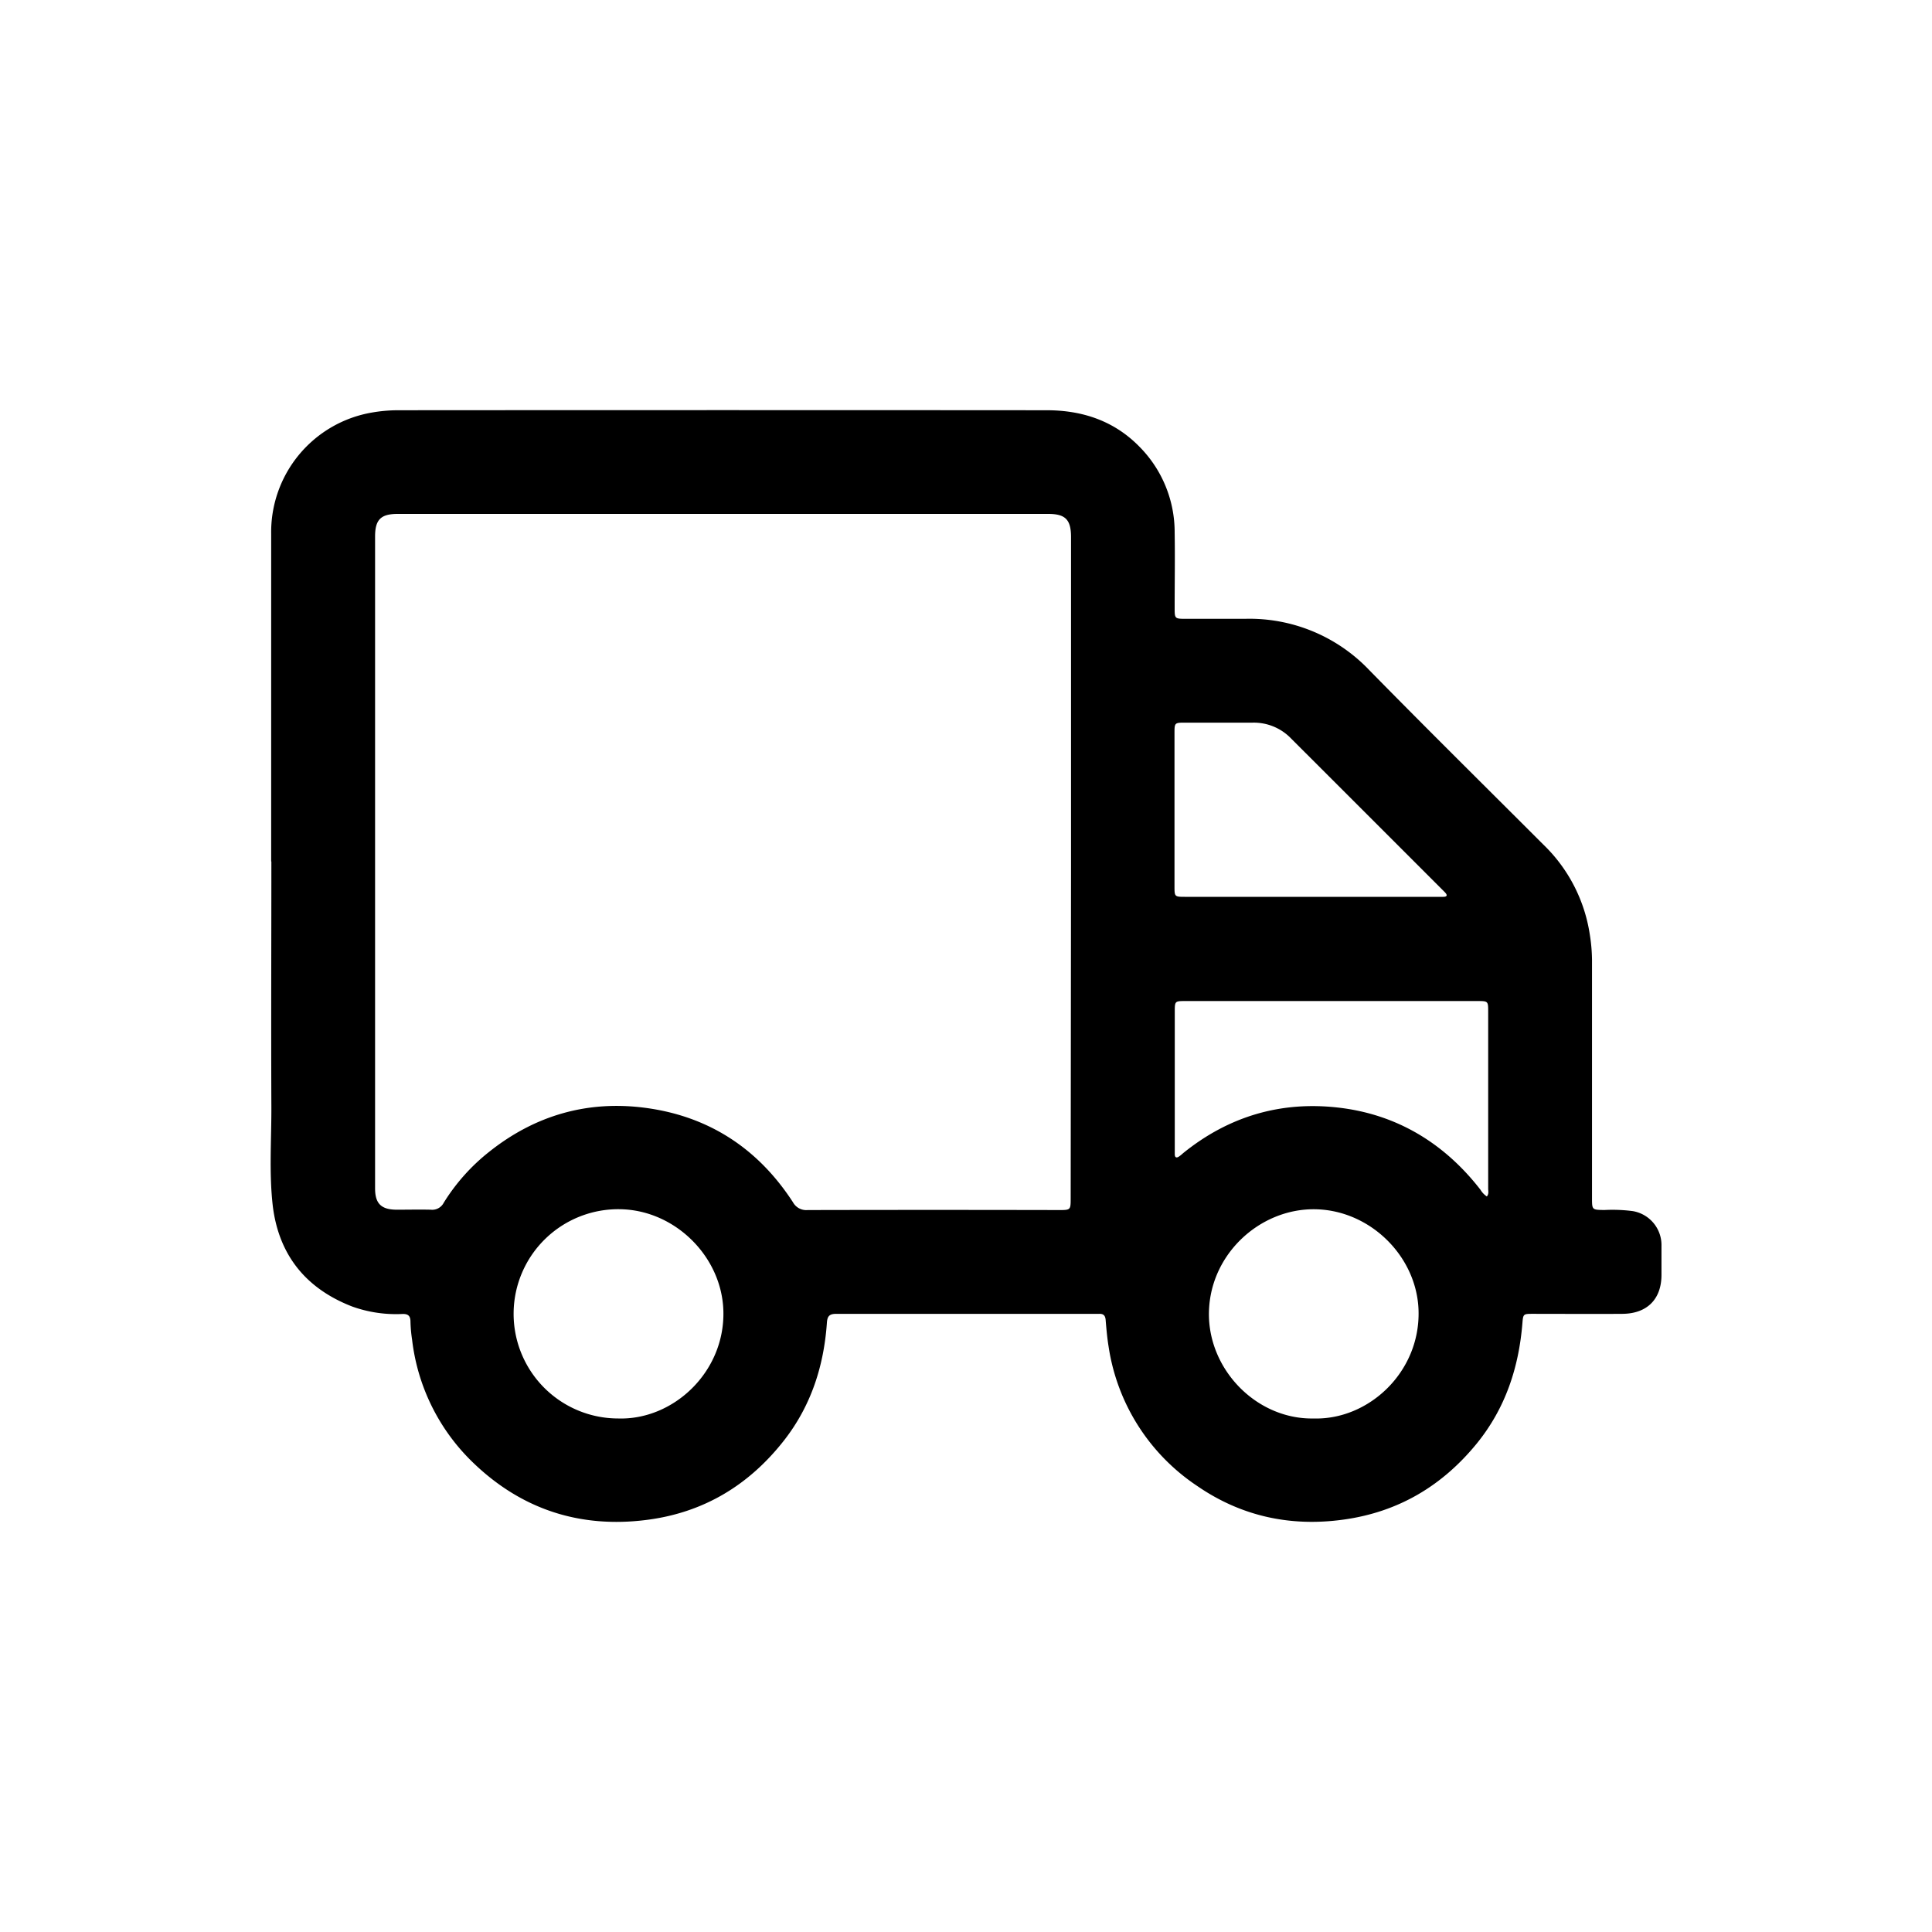 <svg xmlns="http://www.w3.org/2000/svg" viewBox="0 0 500 500">
  
  <title>Lieferung-bei-Bestellungen</title>
  <path class="a" d="M70.18,222.9q0-42.36,0-84.72a31.38,31.38,0,0,1,26.05-31.41,39.78,39.78,0,0,1,7.07-.6q83.77-.06,167.56,0c9.25,0,17.49,2.73,24.07,9.48A31.41,31.41,0,0,1,304,137.79c.11,6.49,0,13,0,19.49,0,2.86,0,2.87,3,2.87,5.06,0,10.13,0,15.19,0a42.78,42.78,0,0,1,32.24,13.34c14.88,15.17,30,30.1,45,45.1a40.74,40.74,0,0,1,12,23.21,44.25,44.25,0,0,1,.58,6.52q0,30.82,0,61.66c0,3.16,0,3.12,3.23,3.17a40.4,40.4,0,0,1,7.29.28,8.91,8.91,0,0,1,7.46,9c0,2.5,0,5,0,7.5,0,6.27-3.69,10-10,10.09-7.75.06-15.49,0-23.24,0-2.53,0-2.56,0-2.76,2.52-.94,11.41-4.39,21.85-11.67,30.88-9,11.1-20.4,17.87-34.53,19.84-13.7,1.92-26.48-.79-37.95-8.69a52.68,52.68,0,0,1-22.94-36.1c-.37-2.27-.57-4.58-.76-6.88-.09-1.09-.54-1.6-1.63-1.57-.24,0-.49,0-.74,0q-33.65,0-67.29,0c-1.72,0-2.36.48-2.48,2.3-.78,11.15-4.06,21.4-11,30.34-9.12,11.7-20.93,18.82-35.64,20.69-17.2,2.2-32.3-2.69-44.81-14.71a52.57,52.57,0,0,1-15.9-31.92,36.67,36.67,0,0,1-.42-4.66c0-1.57-.66-2.06-2.15-2a33.64,33.64,0,0,1-12.9-1.92c-11.94-4.61-19-13.26-20.58-26-1-8.63-.33-17.34-.37-26-.09-21.05,0-42.11,0-63.16Zm207,1.62V139c0-4.51-1.44-6-5.9-6H102.91c-4.36,0-5.84,1.49-5.84,5.84q0,20.15,0,40.3,0,64.2,0,128.41c0,3.95,1.59,5.5,5.6,5.52,2.94,0,5.88-.07,8.81,0a3.35,3.35,0,0,0,3.35-1.79A51,51,0,0,1,126.71,298c11.8-9.36,25.31-13.24,40.16-11.31,16.46,2.14,29.3,10.49,38.36,24.47a3.92,3.92,0,0,0,3.79,2q32.52-.07,65,0c3.06,0,3.07,0,3.07-3.13Zm107.63,85.11c.55-.68.33-1.39.33-2q0-22.86,0-45.72c0-2.83,0-2.84-2.79-2.84H306.8c-2.76,0-2.77,0-2.77,2.87v35.41c0,.44,0,.88,0,1.32,0,.93.44,1.1,1.17.58.36-.25.69-.54,1-.82,11.81-9.55,25.36-13.54,40.37-11.76s27.25,9.22,36.57,21.23A5.48,5.48,0,0,0,384.77,309.63ZM160,367.1c14.29.44,27.61-12.05,27.21-27.79-.36-14-12.36-26-26.47-26.36A27.08,27.08,0,1,0,160,367.1Zm180,0c14.2.4,27.55-12,27.12-27.88-.38-14-12.41-25.93-26.56-26.26-14.72-.35-28.16,12.17-27.68,28C313.37,355.21,325.67,367.42,340.07,367.1Zm-.6-135h32.59c.5,0,1,0,1.5,0,.86,0,1.25-.3.53-1.09-.26-.28-.53-.54-.79-.8q-19.53-19.54-39.08-39.07a13.38,13.38,0,0,0-9.91-4.12c-5.87,0-11.74,0-17.61,0-2.59,0-2.67.07-2.67,2.59v39.89c0,2.54.07,2.6,2.66,2.6Z"/>
</svg>
